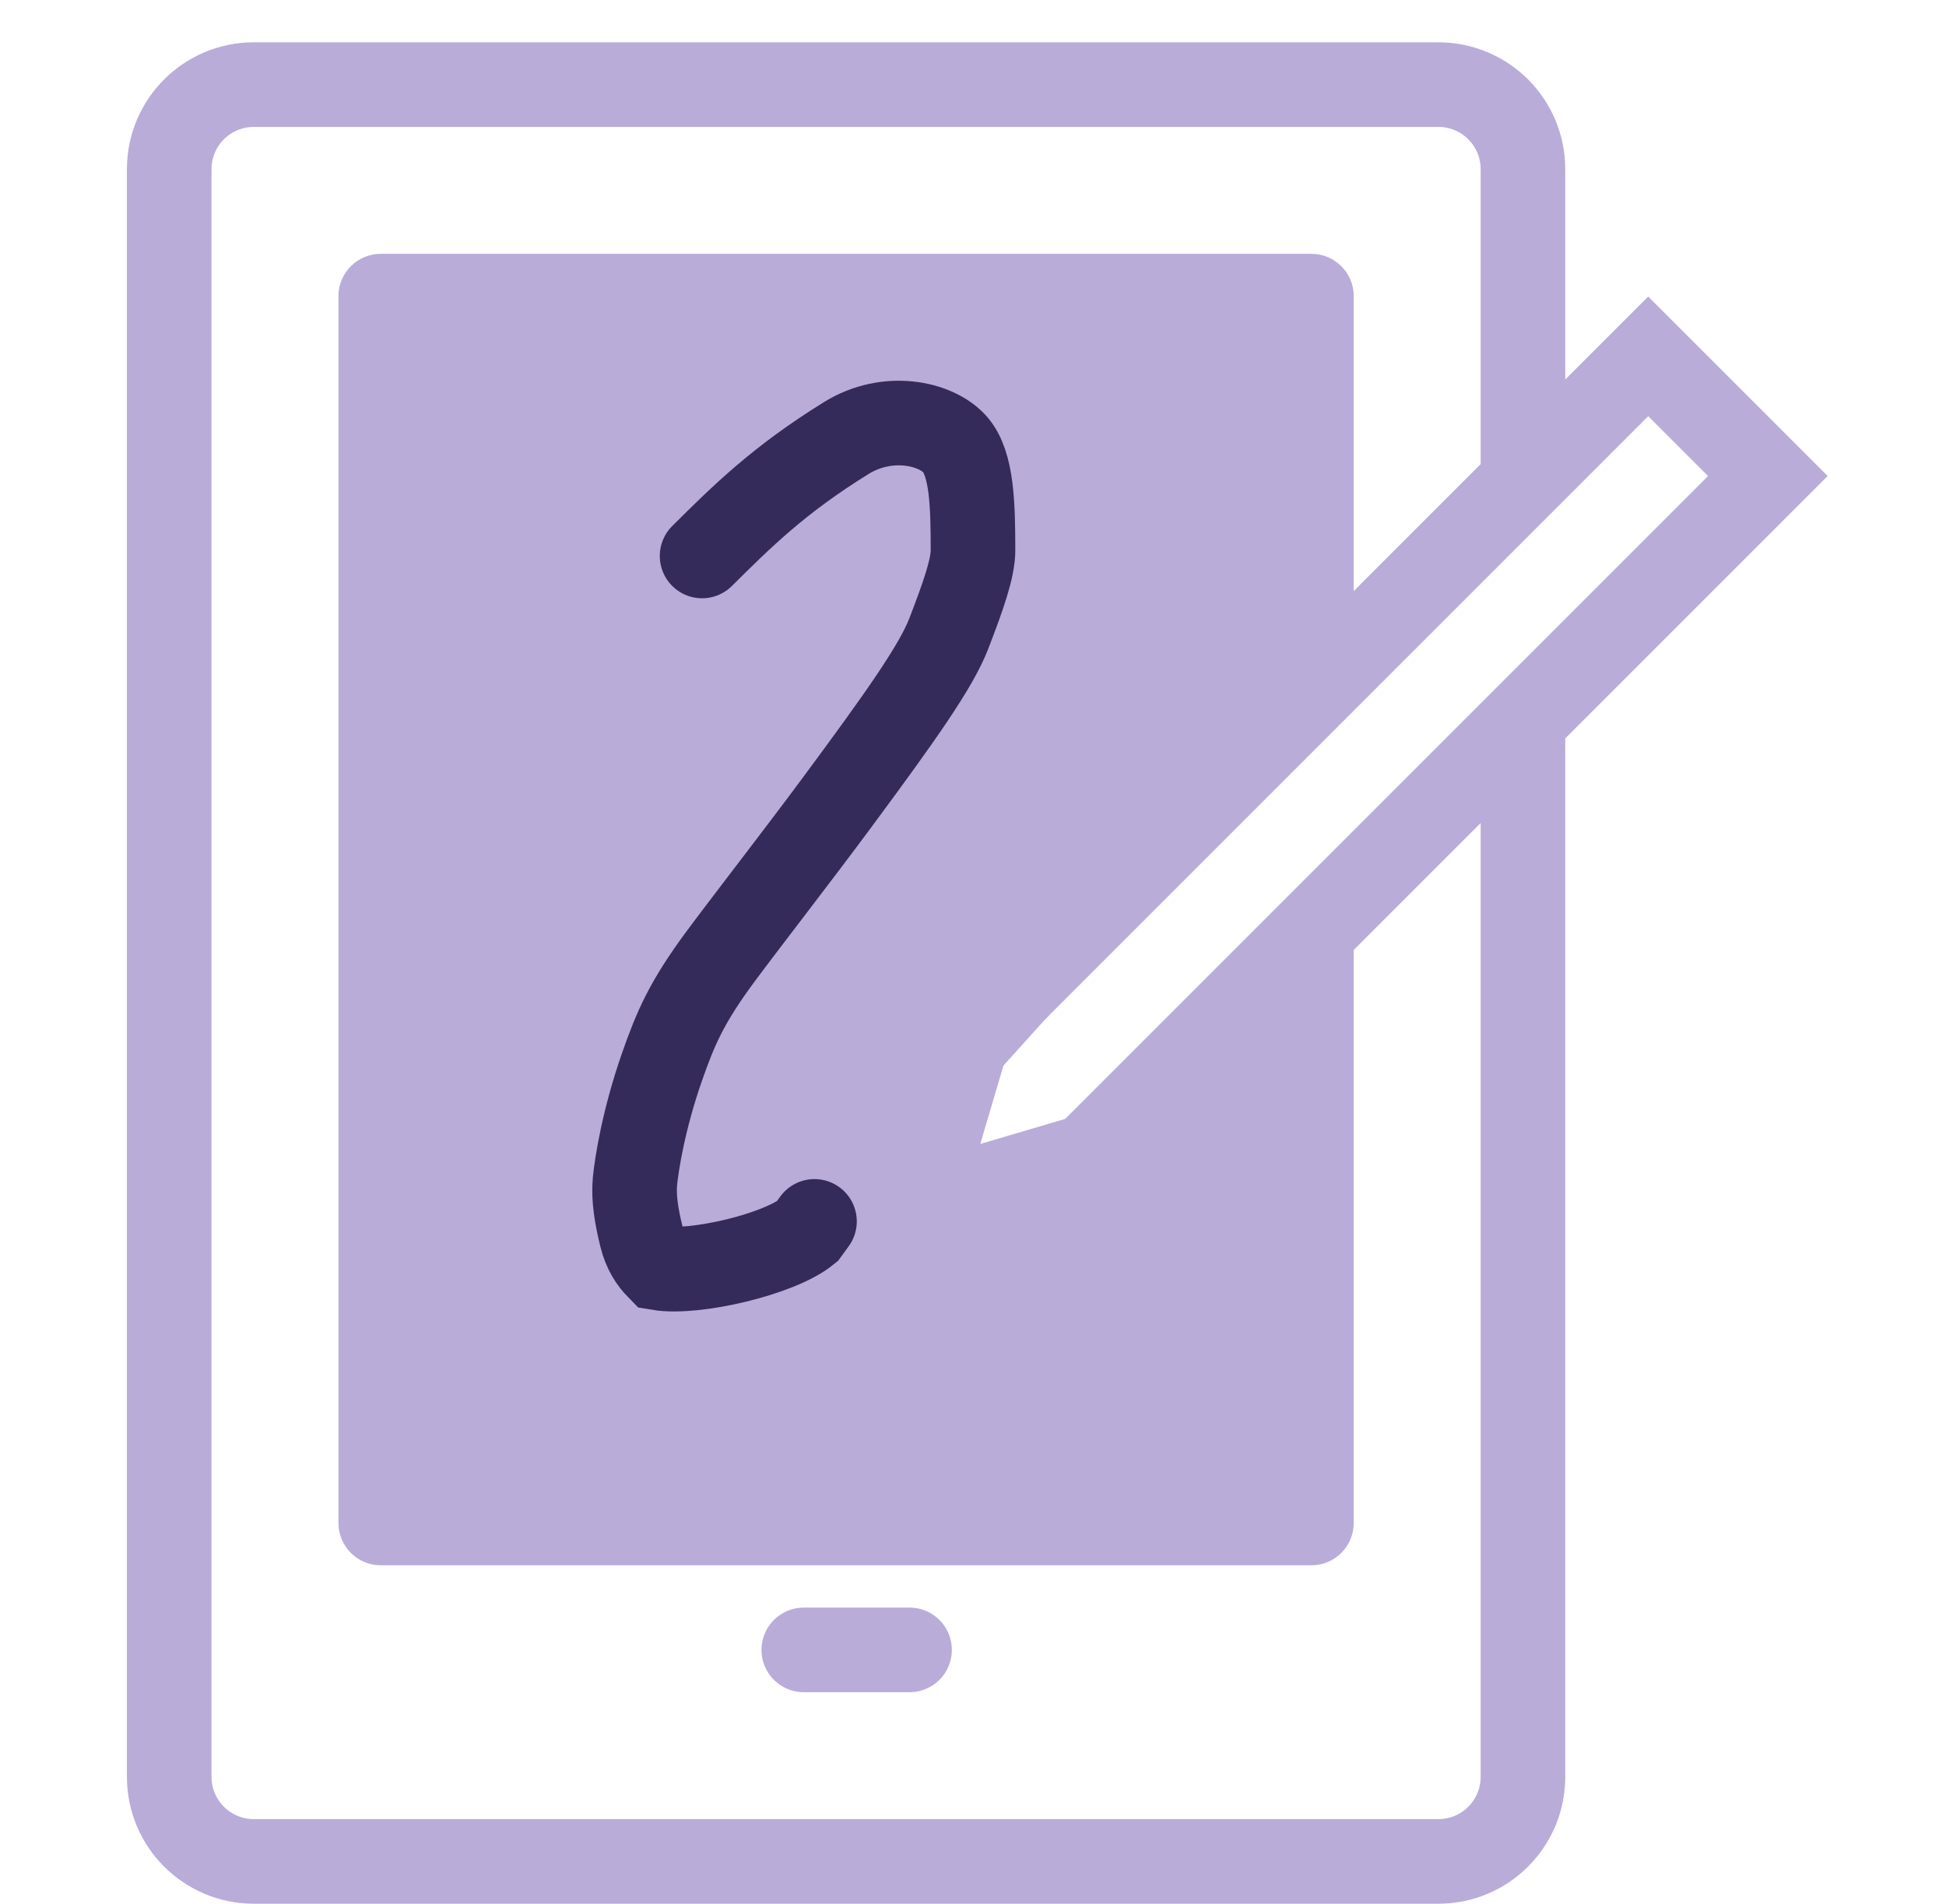 <svg width="46" height="45" viewBox="0 0 46 45" fill="none" xmlns="http://www.w3.org/2000/svg">
<path d="M36 17L36 42C36 43.105 35.105 44 34 44L6 44C4.895 44 4 43.105 4 42L4 4C4 2.895 4.895 2 6 2L34 2C35.105 2 36 2.895 36 4L36 11" stroke="#BAACD9" stroke-width="2"/>
<path d="M8 7C8 6.448 8.448 6 9 6H31C31.552 6 32 6.448 32 7V15.616C32 15.863 31.908 16.102 31.743 16.285L23.141 25.831C22.561 26.474 23.018 27.5 23.884 27.5H26.129C26.395 27.5 26.651 27.393 26.839 27.204L32 22V36C32 36.552 31.552 37 31 37H9C8.448 37 8 36.552 8 36V7Z" fill="#BAACD9"/>
<path d="M19 39H21.5" stroke="#BAACD9" stroke-width="2" stroke-linecap="round" stroke-linejoin="round"/>
<path d="M38.961 8.424L41.789 11.252L25.706 27.335L21.693 28.52L22.878 24.507L38.961 8.424Z" stroke="#BAACD9" stroke-width="2"/>
<path d="M16.596 13.142C17.538 12.207 18.409 11.342 20.005 10.354C20.978 9.752 22.116 9.998 22.565 10.493C22.989 10.96 22.997 11.99 23 13.005C23.001 13.437 22.767 14.094 22.43 14.971C22.131 15.748 21.301 16.924 19.76 19.004C18.859 20.221 17.694 21.718 17.032 22.609C16.228 23.695 15.97 24.304 15.655 25.201C15.212 26.463 15.048 27.524 15.009 27.927C14.972 28.32 15.051 28.781 15.163 29.23C15.247 29.57 15.395 29.795 15.571 29.974C16.418 30.117 18.413 29.651 19.077 29.111C19.145 29.016 19.204 28.937 19.253 28.871" stroke="#352B5A" stroke-width="2" stroke-linecap="round"/>
</svg>
